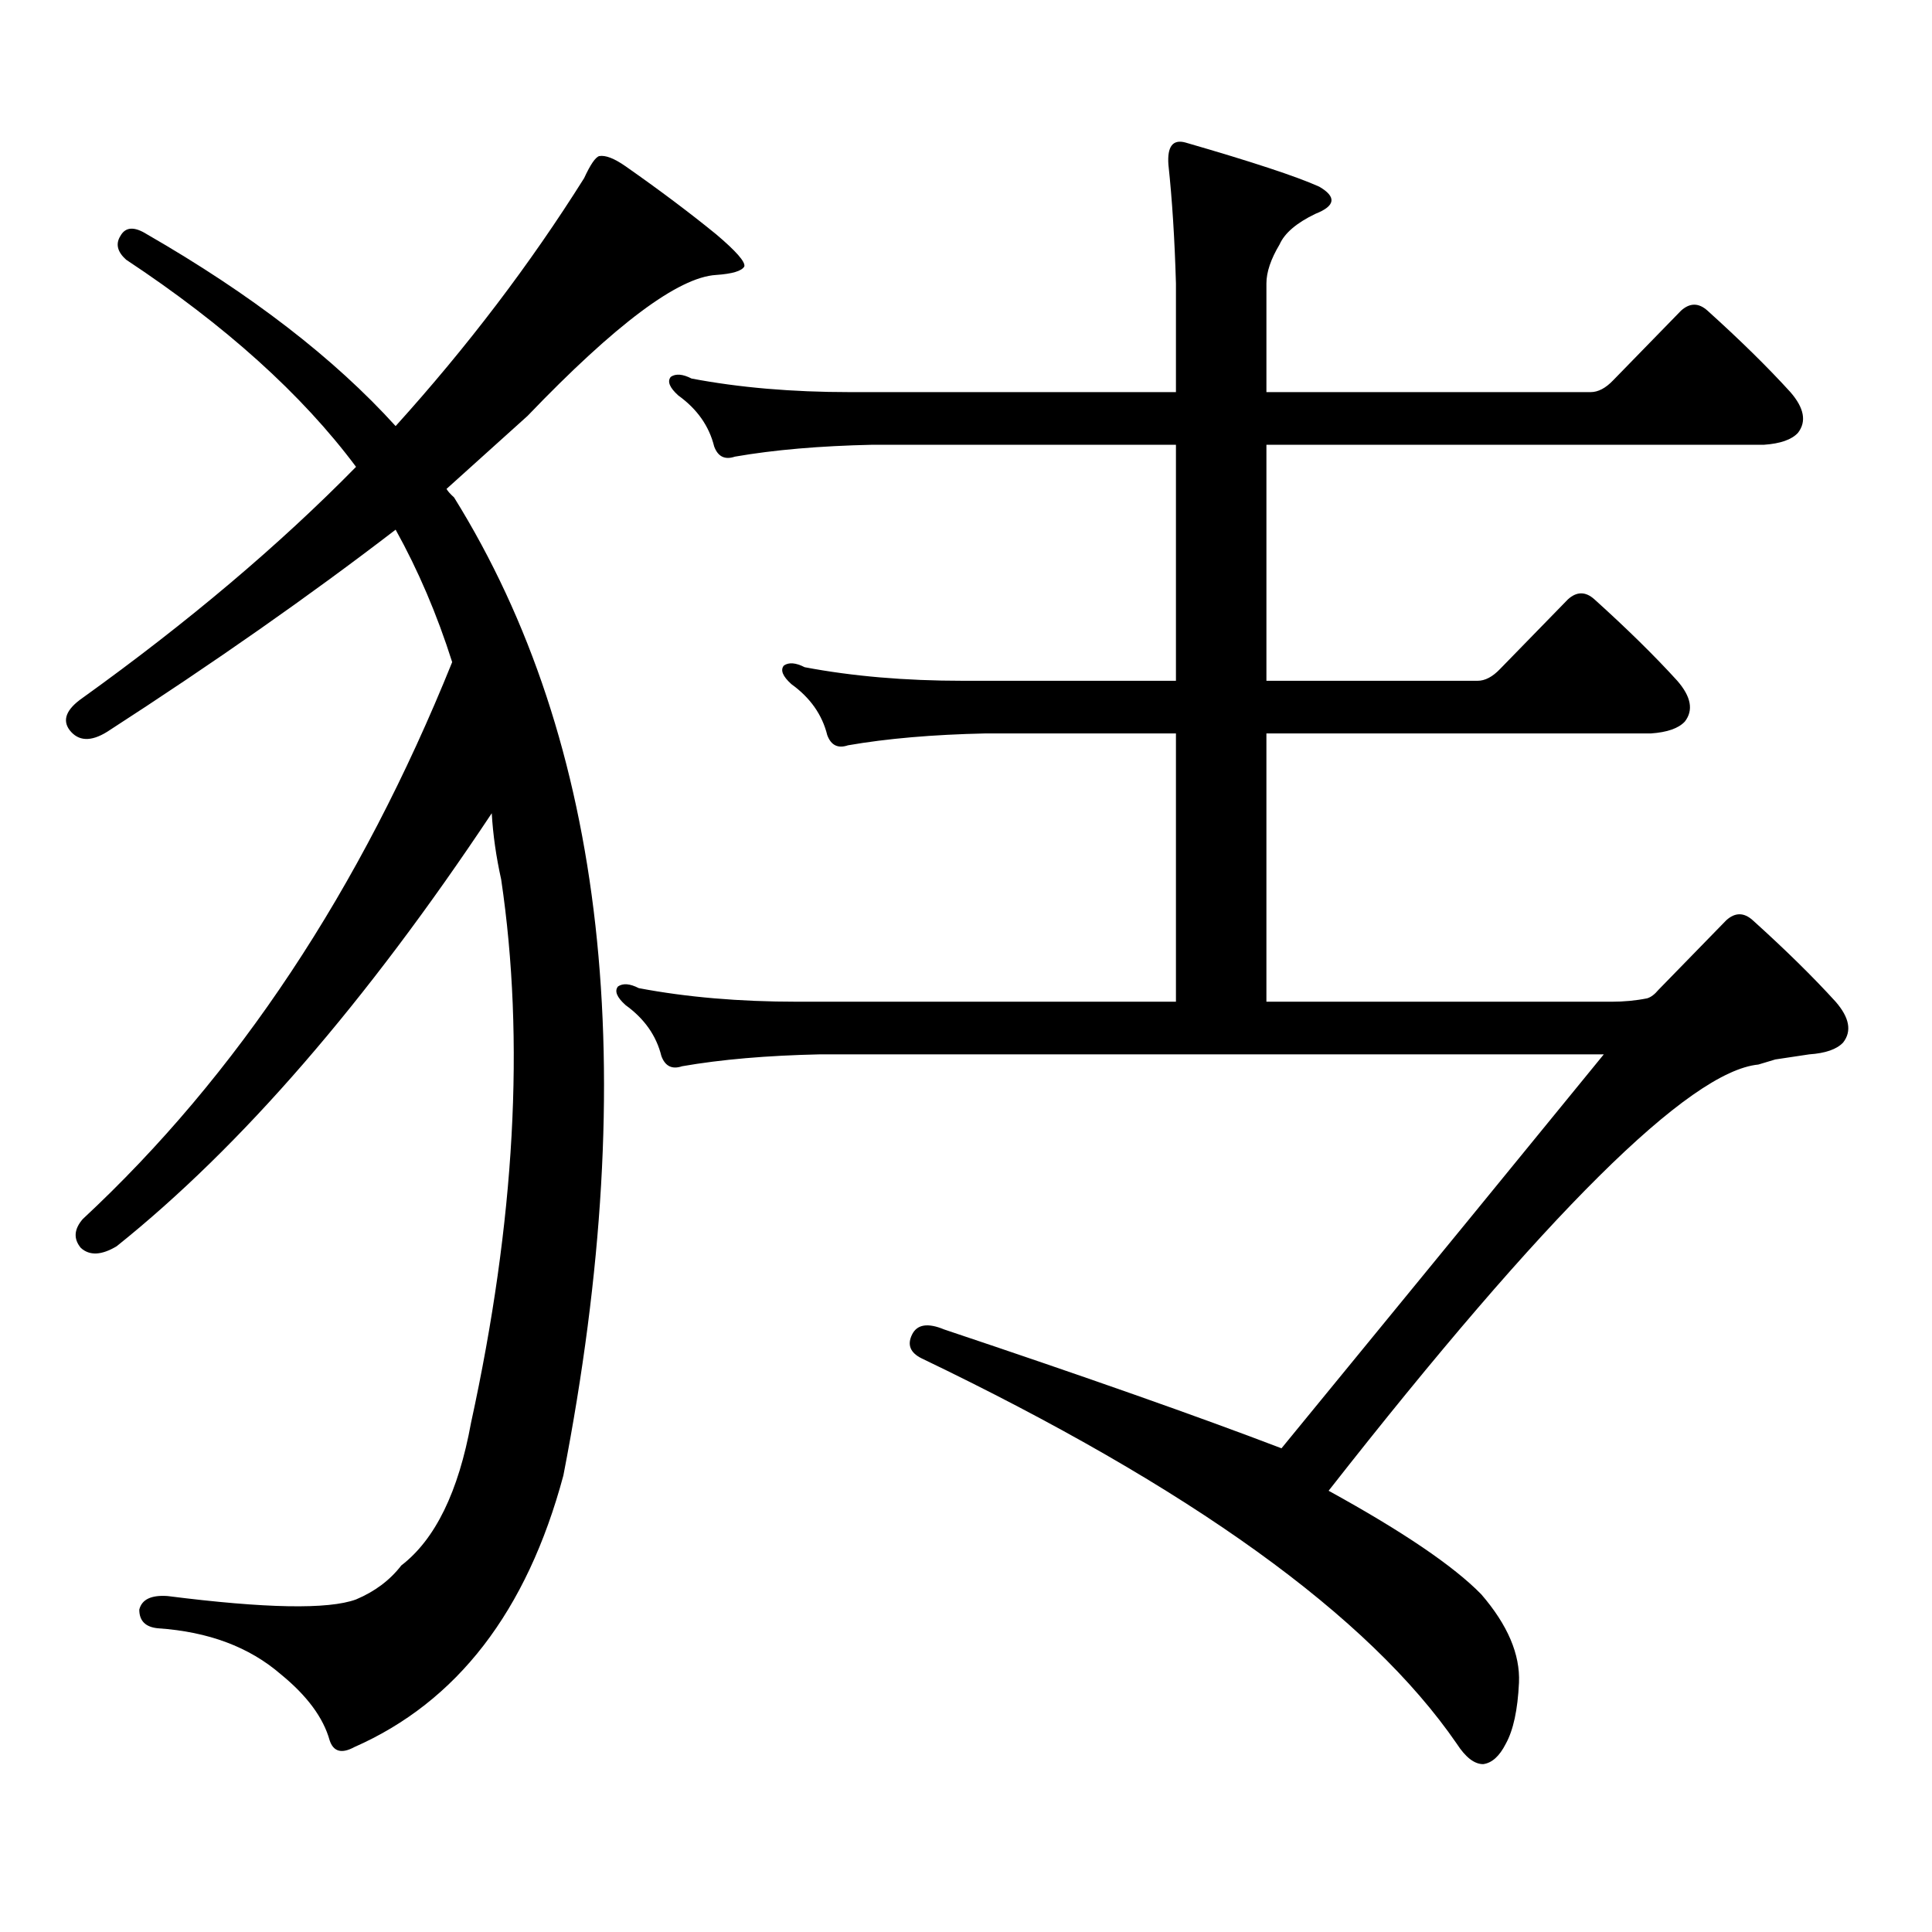 <?xml version="1.0" encoding="utf-8"?>
<!-- Generator: Adobe Illustrator 16.0.0, SVG Export Plug-In . SVG Version: 6.00 Build 0)  -->
<!DOCTYPE svg PUBLIC "-//W3C//DTD SVG 1.1//EN" "http://www.w3.org/Graphics/SVG/1.1/DTD/svg11.dtd">
<svg version="1.1" id="图层_1" xmlns="http://www.w3.org/2000/svg" xmlns:xlink="http://www.w3.org/1999/xlink" x="0px" y="0px"
	 width="1000px" height="1000px" viewBox="0 0 1000 1000" enable-background="new 0 0 1000 1000" xml:space="preserve">
<path d="M60.389,645.051c-7.805,4.696-13.993,4.984-18.536,0.879c-3.902-4.684-3.582-9.668,0.976-14.941
	c79.998-74.405,143.731-170.508,191.215-288.281c-7.805-24.609-17.561-47.461-29.268-68.555
	c-44.236,33.988-93.991,68.856-149.265,104.59c-8.46,5.273-14.969,4.984-19.512-0.879c-3.902-5.273-1.631-10.836,6.829-16.699
	c54.633-39.249,101.781-79.102,141.46-119.531c-27.972-37.491-67.65-73.238-119.021-107.227c-4.558-4.093-5.533-8.199-2.927-12.305
	c2.592-4.683,7.149-4.972,13.658-0.879c53.978,31.063,96.903,64.16,128.777,99.316c37.072-41.007,69.587-83.785,97.559-128.32
	c3.247-7.031,5.854-10.835,7.805-11.426c3.247-0.577,7.805,1.181,13.658,5.273c17.561,12.305,33.17,24.032,46.828,35.156
	c10.396,8.789,15.274,14.364,14.634,16.699c-1.311,2.348-6.188,3.817-14.634,4.395c-19.512,1.181-52.041,25.488-97.559,72.949
	l-41.95,37.793c0.641,1.181,1.951,2.637,3.902,4.395c78.688,126.563,97.559,295.313,56.584,506.25
	c-18.871,70.313-54.968,117.183-108.29,140.625c-6.509,3.516-10.731,2.334-12.683-3.516c-3.262-11.729-11.707-23.154-25.365-34.277
	c-16.265-14.063-37.407-21.973-63.413-23.73c-6.509-0.591-9.756-3.818-9.756-9.668c1.296-5.273,6.174-7.622,14.634-7.031
	c50.73,6.44,83.245,7.031,97.559,1.758c9.756-4.106,17.561-9.971,23.414-17.578c17.561-13.486,29.588-38.096,36.097-73.828
	c22.759-104.288,27.957-198.043,15.609-281.25c-2.606-11.715-4.237-23.141-4.878-34.277
	C189.486,518.79,124.777,593.497,60.389,645.051z M852.564,516.73c1.951-0.577,3.902-2.047,5.854-4.395l35.121-36.035
	c4.543-4.093,9.101-4.093,13.658,0c16.905,15.243,31.219,29.306,42.926,42.188c7.149,8.212,8.445,15.243,3.902,21.094
	c-3.262,3.516-9.115,5.575-17.561,6.152l-17.561,2.637l-8.78,2.637c-35.776,3.516-109.921,77.055-222.434,220.605
	c38.368,21.094,64.709,38.96,79.022,53.613c13.658,15.82,20.152,31.05,19.512,45.703c-0.655,14.063-2.927,24.609-6.829,31.641
	c-3.262,6.44-7.164,9.956-11.707,10.547c-4.558,0-9.115-3.516-13.658-10.547c-45.532-66.221-137.893-132.715-277.066-199.512
	c-5.854-2.926-7.484-7.031-4.878-12.305c2.592-5.273,8.125-6.152,16.585-2.637c73.489,24.609,131.704,45.126,174.63,61.523
	c73.489-89.648,129.098-157.613,166.825-203.906H424.282c-27.316,0.59-51.065,2.637-71.218,6.152c-5.213,1.758-8.78,0-10.731-5.273
	c-2.606-10.547-8.78-19.336-18.536-26.367c-4.558-4.093-5.854-7.32-3.902-9.668c2.592-1.758,6.174-1.456,10.731,0.879
	c24.71,4.696,52.026,7.031,81.949,7.031h196.093V379.621h-98.534c-27.316,0.59-51.065,2.637-71.218,6.152
	c-5.213,1.758-8.78,0-10.731-5.273c-2.606-10.547-8.78-19.336-18.536-26.367c-4.558-4.093-5.854-7.32-3.902-9.668
	c2.592-1.758,6.174-1.456,10.731,0.879c24.71,4.696,52.026,7.031,81.949,7.031h110.241V230.207H451.599
	c-27.316,0.59-51.065,2.637-71.218,6.152c-5.213,1.758-8.78,0-10.731-5.273c-2.606-10.547-8.78-19.336-18.536-26.367
	c-4.558-4.093-5.854-7.32-3.902-9.668c2.592-1.758,6.174-1.456,10.731,0.879c24.71,4.696,52.026,7.031,81.949,7.031h168.776v-56.25
	c-0.655-22.852-1.951-43.355-3.902-61.523c-0.655-9.366,2.271-13.184,8.78-11.426c34.466,9.97,57.56,17.578,69.267,22.852
	c9.101,5.273,8.445,9.97-1.951,14.063c-9.756,4.696-15.944,9.97-18.536,15.82c-4.558,7.622-6.829,14.364-6.829,20.215v56.25h167.801
	c3.902,0,7.805-2.047,11.707-6.152l35.121-36.035c4.543-4.093,9.101-4.093,13.658,0c16.905,15.243,31.219,29.306,42.926,42.188
	c7.149,8.212,8.445,15.243,3.902,21.094c-3.262,3.516-9.115,5.575-17.561,6.152H655.496v122.168h109.266
	c3.902,0,7.805-2.047,11.707-6.152l35.121-36.035c4.543-4.093,9.101-4.093,13.658,0c16.905,15.243,31.219,29.306,42.926,42.188
	c7.149,8.212,8.445,15.243,3.902,21.094c-3.262,3.516-9.115,5.575-17.561,6.152h-199.02v138.867h178.532
	C840.522,518.488,846.711,517.911,852.564,516.73z"/>
</svg>
